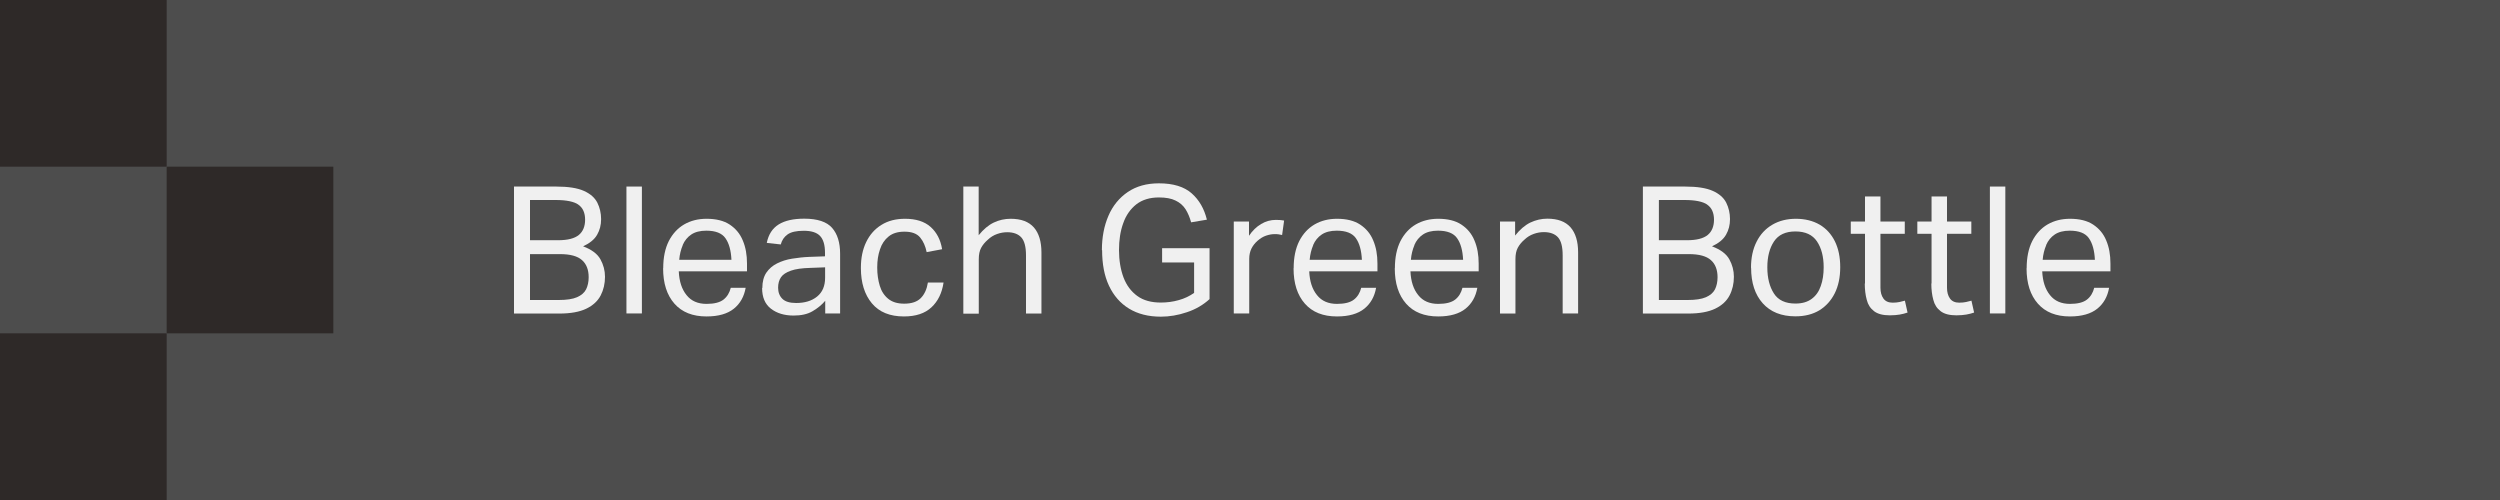 <?xml version="1.0" encoding="utf-8"?>
<svg xmlns="http://www.w3.org/2000/svg" fill="none" height="100%" overflow="visible" preserveAspectRatio="none" style="display: block;" viewBox="0 0 225 45" width="100%">
<rect x="0" y="0" width="225" height="45" fill="#808080" stroke="none"/>
<g clip-path="url(#clip0_0_80)" id="Menu">
<path d="M225 0H0V45H225V0Z" fill="#4D4D4D" id="Vector"/>
<g id="Group">
<path d="M46.26 16.79H50.05C51.14 16.79 51.97 16.92 52.55 17.18C53.13 17.44 53.53 17.79 53.76 18.24C53.98 18.68 54.1 19.18 54.1 19.72C54.1 20.26 53.98 20.71 53.74 21.13C53.5 21.55 53.08 21.89 52.48 22.17C53.25 22.46 53.77 22.85 54.04 23.34C54.31 23.83 54.45 24.35 54.45 24.91C54.45 25.53 54.32 26.09 54.06 26.59C53.8 27.09 53.37 27.49 52.77 27.78C52.17 28.07 51.36 28.22 50.34 28.22H46.26V16.8V16.79ZM52.06 18.42C51.66 18.14 50.97 18 50 18H47.7V21.62H50.24C51.09 21.62 51.71 21.46 52.09 21.15C52.47 20.84 52.66 20.37 52.66 19.77C52.66 19.17 52.46 18.7 52.06 18.43V18.42ZM52.98 24.95C52.98 24.28 52.78 23.76 52.38 23.41C51.98 23.05 51.32 22.87 50.4 22.87H47.7V27H50.29C50.99 27 51.54 26.92 51.93 26.75C52.32 26.58 52.59 26.35 52.75 26.04C52.9 25.73 52.98 25.37 52.98 24.95Z" fill="#F0F0F0" id="Vector_2"/>
<path d="M56.38 16.79H57.77V28.21H56.38V16.79Z" fill="#F0F0F0" id="Vector_3"/>
<path d="M59.69 24.13C59.69 23.17 59.86 22.36 60.19 21.7C60.53 21.04 60.99 20.54 61.57 20.2C62.16 19.86 62.83 19.69 63.59 19.69C64.44 19.69 65.14 19.86 65.67 20.21C66.2 20.56 66.6 21.03 66.85 21.64C67.11 22.25 67.23 22.94 67.23 23.72V24.42H61.09C61.13 25.32 61.36 26.03 61.79 26.56C62.21 27.09 62.81 27.35 63.59 27.35C64.28 27.35 64.79 27.22 65.12 26.96C65.45 26.7 65.66 26.34 65.77 25.9H67.11C66.97 26.69 66.62 27.32 66.05 27.78C65.48 28.24 64.66 28.48 63.59 28.48C62.34 28.48 61.38 28.1 60.7 27.33C60.02 26.56 59.68 25.5 59.68 24.15L59.69 24.13ZM61.45 22.06C61.28 22.46 61.17 22.9 61.13 23.38H65.83C65.79 22.54 65.61 21.89 65.29 21.44C64.98 20.99 64.4 20.76 63.57 20.76C63 20.76 62.55 20.88 62.21 21.11C61.87 21.34 61.61 21.66 61.44 22.06H61.45Z" fill="#F0F0F0" id="Vector_4"/>
<path d="M68.61 25.92C68.61 25.36 68.73 24.9 68.97 24.54C69.21 24.19 69.53 23.91 69.93 23.71C70.33 23.51 70.78 23.36 71.29 23.28C71.8 23.2 72.31 23.14 72.83 23.12L74.25 23.07V22.75C74.25 22.05 74.1 21.54 73.8 21.23C73.5 20.92 73.02 20.77 72.34 20.77C71.66 20.77 71.19 20.88 70.88 21.1C70.57 21.32 70.37 21.62 70.27 22L69.01 21.86C69.16 21.1 69.52 20.55 70.08 20.2C70.64 19.85 71.41 19.68 72.38 19.68C73.57 19.68 74.41 19.96 74.89 20.51C75.37 21.06 75.61 21.84 75.61 22.83V28.21H74.27V27.07C73.97 27.43 73.59 27.74 73.13 28.01C72.67 28.28 72.1 28.4 71.42 28.4C70.59 28.4 69.91 28.19 69.38 27.78C68.85 27.37 68.59 26.75 68.59 25.92H68.61ZM70.03 25.89C70.03 26.31 70.16 26.64 70.41 26.89C70.66 27.14 71.07 27.27 71.65 27.27C72.43 27.27 73.06 27.08 73.54 26.69C74.02 26.3 74.26 25.74 74.26 24.99V24.06L72.93 24.11C72.18 24.13 71.6 24.21 71.18 24.36C70.76 24.51 70.46 24.7 70.29 24.95C70.12 25.2 70.03 25.51 70.03 25.89Z" fill="#F0F0F0" id="Vector_5"/>
<path d="M77.48 24.1C77.48 23.21 77.64 22.44 77.96 21.78C78.28 21.12 78.74 20.6 79.33 20.24C79.92 19.87 80.63 19.69 81.45 19.69C82.43 19.69 83.2 19.93 83.75 20.42C84.3 20.91 84.65 21.57 84.79 22.43L83.4 22.69C83.29 22.16 83.1 21.72 82.81 21.37C82.52 21.02 82.05 20.85 81.4 20.85C80.81 20.85 80.34 20.99 79.98 21.28C79.62 21.57 79.36 21.95 79.2 22.44C79.03 22.93 78.95 23.47 78.95 24.08C78.95 24.69 79.03 25.22 79.18 25.72C79.33 26.22 79.59 26.61 79.95 26.9C80.31 27.19 80.78 27.33 81.38 27.33C82.05 27.33 82.55 27.16 82.88 26.82C83.21 26.48 83.42 26.01 83.51 25.43H84.92C84.78 26.37 84.42 27.11 83.83 27.66C83.24 28.21 82.42 28.48 81.35 28.48C80.09 28.48 79.13 28.09 78.47 27.3C77.81 26.51 77.48 25.45 77.48 24.12V24.1Z" fill="#F0F0F0" id="Vector_6"/>
<path d="M86.69 16.79H88.08V21.17C88.51 20.64 88.96 20.26 89.44 20.03C89.92 19.8 90.43 19.69 90.96 19.69C91.9 19.69 92.59 19.95 93.05 20.47C93.5 20.99 93.73 21.74 93.73 22.72V28.22H92.34V22.99C92.34 22.22 92.2 21.68 91.92 21.37C91.64 21.06 91.21 20.9 90.65 20.9C90.35 20.9 90.05 20.95 89.74 21.06C89.43 21.17 89.15 21.34 88.91 21.57C88.64 21.8 88.44 22.05 88.3 22.31C88.16 22.57 88.09 22.91 88.09 23.33V28.23H86.7V16.81L86.69 16.79Z" fill="#F0F0F0" id="Vector_7"/>
<path d="M99.17 22.52C99.17 21.36 99.37 20.32 99.76 19.42C100.15 18.51 100.74 17.8 101.5 17.28C102.27 16.76 103.2 16.5 104.3 16.5C105.59 16.5 106.57 16.8 107.25 17.4C107.93 18 108.38 18.79 108.62 19.77L107.2 20.01C107.08 19.56 106.91 19.17 106.7 18.83C106.48 18.49 106.18 18.23 105.8 18.05C105.42 17.86 104.92 17.77 104.3 17.77C103.48 17.77 102.8 17.98 102.27 18.39C101.74 18.81 101.34 19.37 101.09 20.09C100.83 20.8 100.71 21.61 100.71 22.51C100.71 23.41 100.85 24.27 101.12 24.98C101.39 25.69 101.81 26.24 102.36 26.64C102.91 27.04 103.62 27.23 104.47 27.23C105.03 27.23 105.57 27.16 106.09 27.01C106.6 26.87 107.06 26.65 107.47 26.36V23.62H104.59V22.34H108.86V26.92C108.29 27.44 107.61 27.84 106.82 28.1C106.03 28.37 105.24 28.5 104.48 28.5C103.36 28.5 102.41 28.26 101.62 27.78C100.83 27.3 100.23 26.61 99.81 25.72C99.39 24.83 99.19 23.76 99.19 22.51L99.17 22.52Z" fill="#F0F0F0" id="Vector_8"/>
<path d="M111.03 19.94H112.41V21.22C112.72 20.76 113.08 20.41 113.5 20.16C113.92 19.91 114.36 19.79 114.83 19.79C115.14 19.79 115.38 19.81 115.57 19.85L115.39 21.15C115.28 21.13 115.18 21.11 115.07 21.09C114.96 21.07 114.85 21.07 114.72 21.07C114.46 21.07 114.21 21.12 113.94 21.21C113.68 21.3 113.43 21.45 113.18 21.67C112.95 21.87 112.76 22.11 112.63 22.37C112.5 22.64 112.43 22.95 112.43 23.3V28.21H111.04V19.94H111.03Z" fill="#F0F0F0" id="Vector_9"/>
<path d="M116.43 24.13C116.43 23.17 116.6 22.36 116.93 21.7C117.27 21.04 117.73 20.54 118.31 20.2C118.9 19.86 119.57 19.69 120.33 19.69C121.18 19.69 121.88 19.86 122.41 20.21C122.94 20.56 123.34 21.03 123.59 21.64C123.85 22.25 123.97 22.94 123.97 23.72V24.42H117.83C117.87 25.32 118.1 26.03 118.53 26.56C118.95 27.09 119.55 27.35 120.33 27.35C121.02 27.35 121.53 27.22 121.86 26.96C122.19 26.7 122.4 26.34 122.51 25.9H123.85C123.71 26.69 123.36 27.32 122.79 27.78C122.22 28.24 121.4 28.48 120.33 28.48C119.08 28.48 118.12 28.1 117.44 27.33C116.76 26.56 116.42 25.5 116.42 24.15L116.43 24.13ZM118.19 22.06C118.02 22.46 117.91 22.9 117.87 23.38H122.57C122.53 22.54 122.35 21.89 122.03 21.44C121.72 20.99 121.14 20.76 120.31 20.76C119.74 20.76 119.29 20.88 118.95 21.11C118.61 21.34 118.35 21.66 118.18 22.06H118.19Z" fill="#F0F0F0" id="Vector_10"/>
<path d="M125.54 24.13C125.54 23.17 125.71 22.36 126.04 21.7C126.38 21.04 126.84 20.54 127.42 20.2C128.01 19.86 128.68 19.69 129.44 19.69C130.29 19.69 130.99 19.86 131.52 20.21C132.05 20.56 132.45 21.03 132.7 21.64C132.96 22.25 133.08 22.94 133.08 23.72V24.42H126.94C126.98 25.32 127.21 26.03 127.64 26.56C128.06 27.09 128.66 27.35 129.44 27.35C130.13 27.35 130.64 27.22 130.97 26.96C131.3 26.7 131.51 26.34 131.62 25.9H132.96C132.82 26.69 132.47 27.32 131.9 27.78C131.33 28.24 130.51 28.48 129.44 28.48C128.19 28.48 127.23 28.1 126.55 27.33C125.87 26.56 125.53 25.5 125.53 24.15L125.54 24.13ZM127.3 22.06C127.13 22.46 127.02 22.9 126.98 23.38H131.68C131.64 22.54 131.46 21.89 131.14 21.44C130.83 20.99 130.25 20.76 129.42 20.76C128.85 20.76 128.4 20.88 128.06 21.11C127.72 21.34 127.46 21.66 127.29 22.06H127.3Z" fill="#F0F0F0" id="Vector_11"/>
<path d="M134.98 19.94H136.36V21.2C136.79 20.66 137.24 20.27 137.73 20.03C138.22 19.8 138.72 19.68 139.26 19.68C140.2 19.68 140.89 19.94 141.35 20.46C141.8 20.98 142.03 21.73 142.03 22.71V28.21H140.64V22.98C140.64 22.21 140.5 21.67 140.22 21.36C139.94 21.05 139.51 20.89 138.95 20.89C138.65 20.89 138.35 20.94 138.04 21.05C137.73 21.16 137.45 21.33 137.21 21.56C136.94 21.79 136.74 22.04 136.6 22.3C136.46 22.56 136.39 22.9 136.39 23.32V28.22H135V19.95L134.98 19.94Z" fill="#F0F0F0" id="Vector_12"/>
<path d="M147.86 16.79H151.65C152.74 16.79 153.57 16.92 154.15 17.18C154.73 17.44 155.13 17.79 155.36 18.24C155.58 18.68 155.7 19.18 155.7 19.72C155.7 20.26 155.58 20.71 155.34 21.13C155.1 21.55 154.68 21.89 154.08 22.17C154.85 22.46 155.37 22.85 155.64 23.34C155.91 23.83 156.05 24.35 156.05 24.91C156.05 25.53 155.92 26.09 155.66 26.59C155.4 27.09 154.97 27.49 154.37 27.78C153.77 28.07 152.96 28.22 151.94 28.22H147.86V16.8V16.79ZM153.66 18.42C153.26 18.14 152.57 18 151.6 18H149.3V21.62H151.84C152.69 21.62 153.31 21.46 153.69 21.15C154.07 20.84 154.26 20.37 154.26 19.77C154.26 19.17 154.06 18.7 153.66 18.43V18.42ZM154.58 24.95C154.58 24.28 154.38 23.76 153.98 23.41C153.58 23.05 152.92 22.87 152 22.87H149.3V27H151.89C152.59 27 153.14 26.92 153.53 26.75C153.92 26.58 154.19 26.35 154.35 26.04C154.5 25.73 154.58 25.37 154.58 24.95Z" fill="#F0F0F0" id="Vector_13"/>
<path d="M157.59 24.1C157.59 23.19 157.76 22.41 158.09 21.76C158.42 21.1 158.89 20.59 159.5 20.23C160.11 19.87 160.82 19.69 161.63 19.69C162.44 19.69 163.17 19.87 163.77 20.22C164.36 20.57 164.82 21.07 165.14 21.72C165.46 22.37 165.62 23.14 165.62 24.04C165.62 24.94 165.46 25.73 165.13 26.39C164.8 27.05 164.34 27.56 163.74 27.93C163.14 28.29 162.42 28.47 161.59 28.47C160.33 28.47 159.35 28.08 158.65 27.3C157.95 26.52 157.6 25.45 157.6 24.1H157.59ZM159.06 24.07C159.06 25.02 159.26 25.8 159.65 26.41C160.04 27.02 160.69 27.32 161.59 27.32C162.19 27.32 162.67 27.18 163.05 26.9C163.43 26.62 163.7 26.24 163.87 25.74C164.05 25.24 164.13 24.68 164.13 24.05C164.13 23.1 163.93 22.33 163.53 21.73C163.13 21.13 162.48 20.83 161.59 20.83C160.7 20.83 160.06 21.13 159.66 21.73C159.26 22.33 159.06 23.11 159.06 24.06V24.07Z" fill="#F0F0F0" id="Vector_14"/>
<path d="M167.85 25.52V21.04H166.57V19.94H167.85V17.68H169.24V19.94H171.43V21.04H169.24V25.89C169.24 26.3 169.33 26.62 169.51 26.87C169.69 27.12 169.97 27.24 170.34 27.24C170.57 27.24 170.78 27.22 170.96 27.18C171.14 27.14 171.3 27.1 171.44 27.06L171.68 28.13C171.47 28.2 171.23 28.27 170.98 28.31C170.73 28.35 170.43 28.38 170.09 28.38C169.47 28.38 169 28.26 168.67 28.01C168.34 27.76 168.12 27.43 168.01 26.99C167.89 26.56 167.83 26.06 167.83 25.51L167.85 25.52Z" fill="#F0F0F0" id="Vector_15"/>
<path d="M173.84 25.52V21.04H172.56V19.94H173.84V17.68H175.23V19.94H177.42V21.04H175.23V25.89C175.23 26.3 175.32 26.62 175.5 26.87C175.68 27.12 175.96 27.24 176.33 27.24C176.56 27.24 176.77 27.22 176.95 27.18C177.13 27.14 177.29 27.1 177.43 27.06L177.67 28.13C177.46 28.2 177.22 28.27 176.97 28.31C176.72 28.35 176.42 28.38 176.08 28.38C175.46 28.38 174.99 28.26 174.66 28.01C174.33 27.76 174.11 27.43 174 26.99C173.88 26.56 173.82 26.06 173.82 25.51L173.84 25.52Z" fill="#F0F0F0" id="Vector_16"/>
<path d="M179.09 16.79H180.48V28.21H179.09V16.79Z" fill="#F0F0F0" id="Vector_17"/>
<path d="M182.4 24.13C182.4 23.17 182.57 22.36 182.9 21.7C183.24 21.04 183.7 20.54 184.28 20.2C184.87 19.86 185.54 19.69 186.3 19.69C187.15 19.69 187.85 19.86 188.38 20.21C188.91 20.56 189.31 21.03 189.56 21.64C189.82 22.25 189.94 22.94 189.94 23.72V24.42H183.8C183.84 25.32 184.07 26.03 184.5 26.56C184.92 27.09 185.52 27.35 186.3 27.35C186.99 27.35 187.5 27.22 187.83 26.96C188.16 26.7 188.37 26.34 188.48 25.9H189.82C189.68 26.69 189.33 27.32 188.76 27.78C188.19 28.24 187.37 28.48 186.3 28.48C185.05 28.48 184.09 28.1 183.41 27.33C182.73 26.56 182.39 25.5 182.39 24.15L182.4 24.13ZM184.16 22.06C183.99 22.46 183.88 22.9 183.84 23.38H188.54C188.5 22.54 188.32 21.89 188 21.44C187.69 20.99 187.11 20.76 186.28 20.76C185.71 20.76 185.26 20.88 184.92 21.11C184.58 21.34 184.32 21.66 184.15 22.06H184.16Z" fill="#F0F0F0" id="Vector_18"/>
</g>
<g id="Group_2">
<path d="M15 0H0V15H15V0Z" fill="#2E2928" id="Vector_19"/>
<path d="M15 30H0V45H15V30Z" fill="#2E2928" id="Vector_20"/>
<path d="M30 15H15V30H30V15Z" fill="#2E2928" id="Vector_21"/>
</g>
</g>
<defs>
<clipPath id="clip0_0_80">
<rect fill="white" height="45" width="225"/>
</clipPath>
</defs>
</svg>